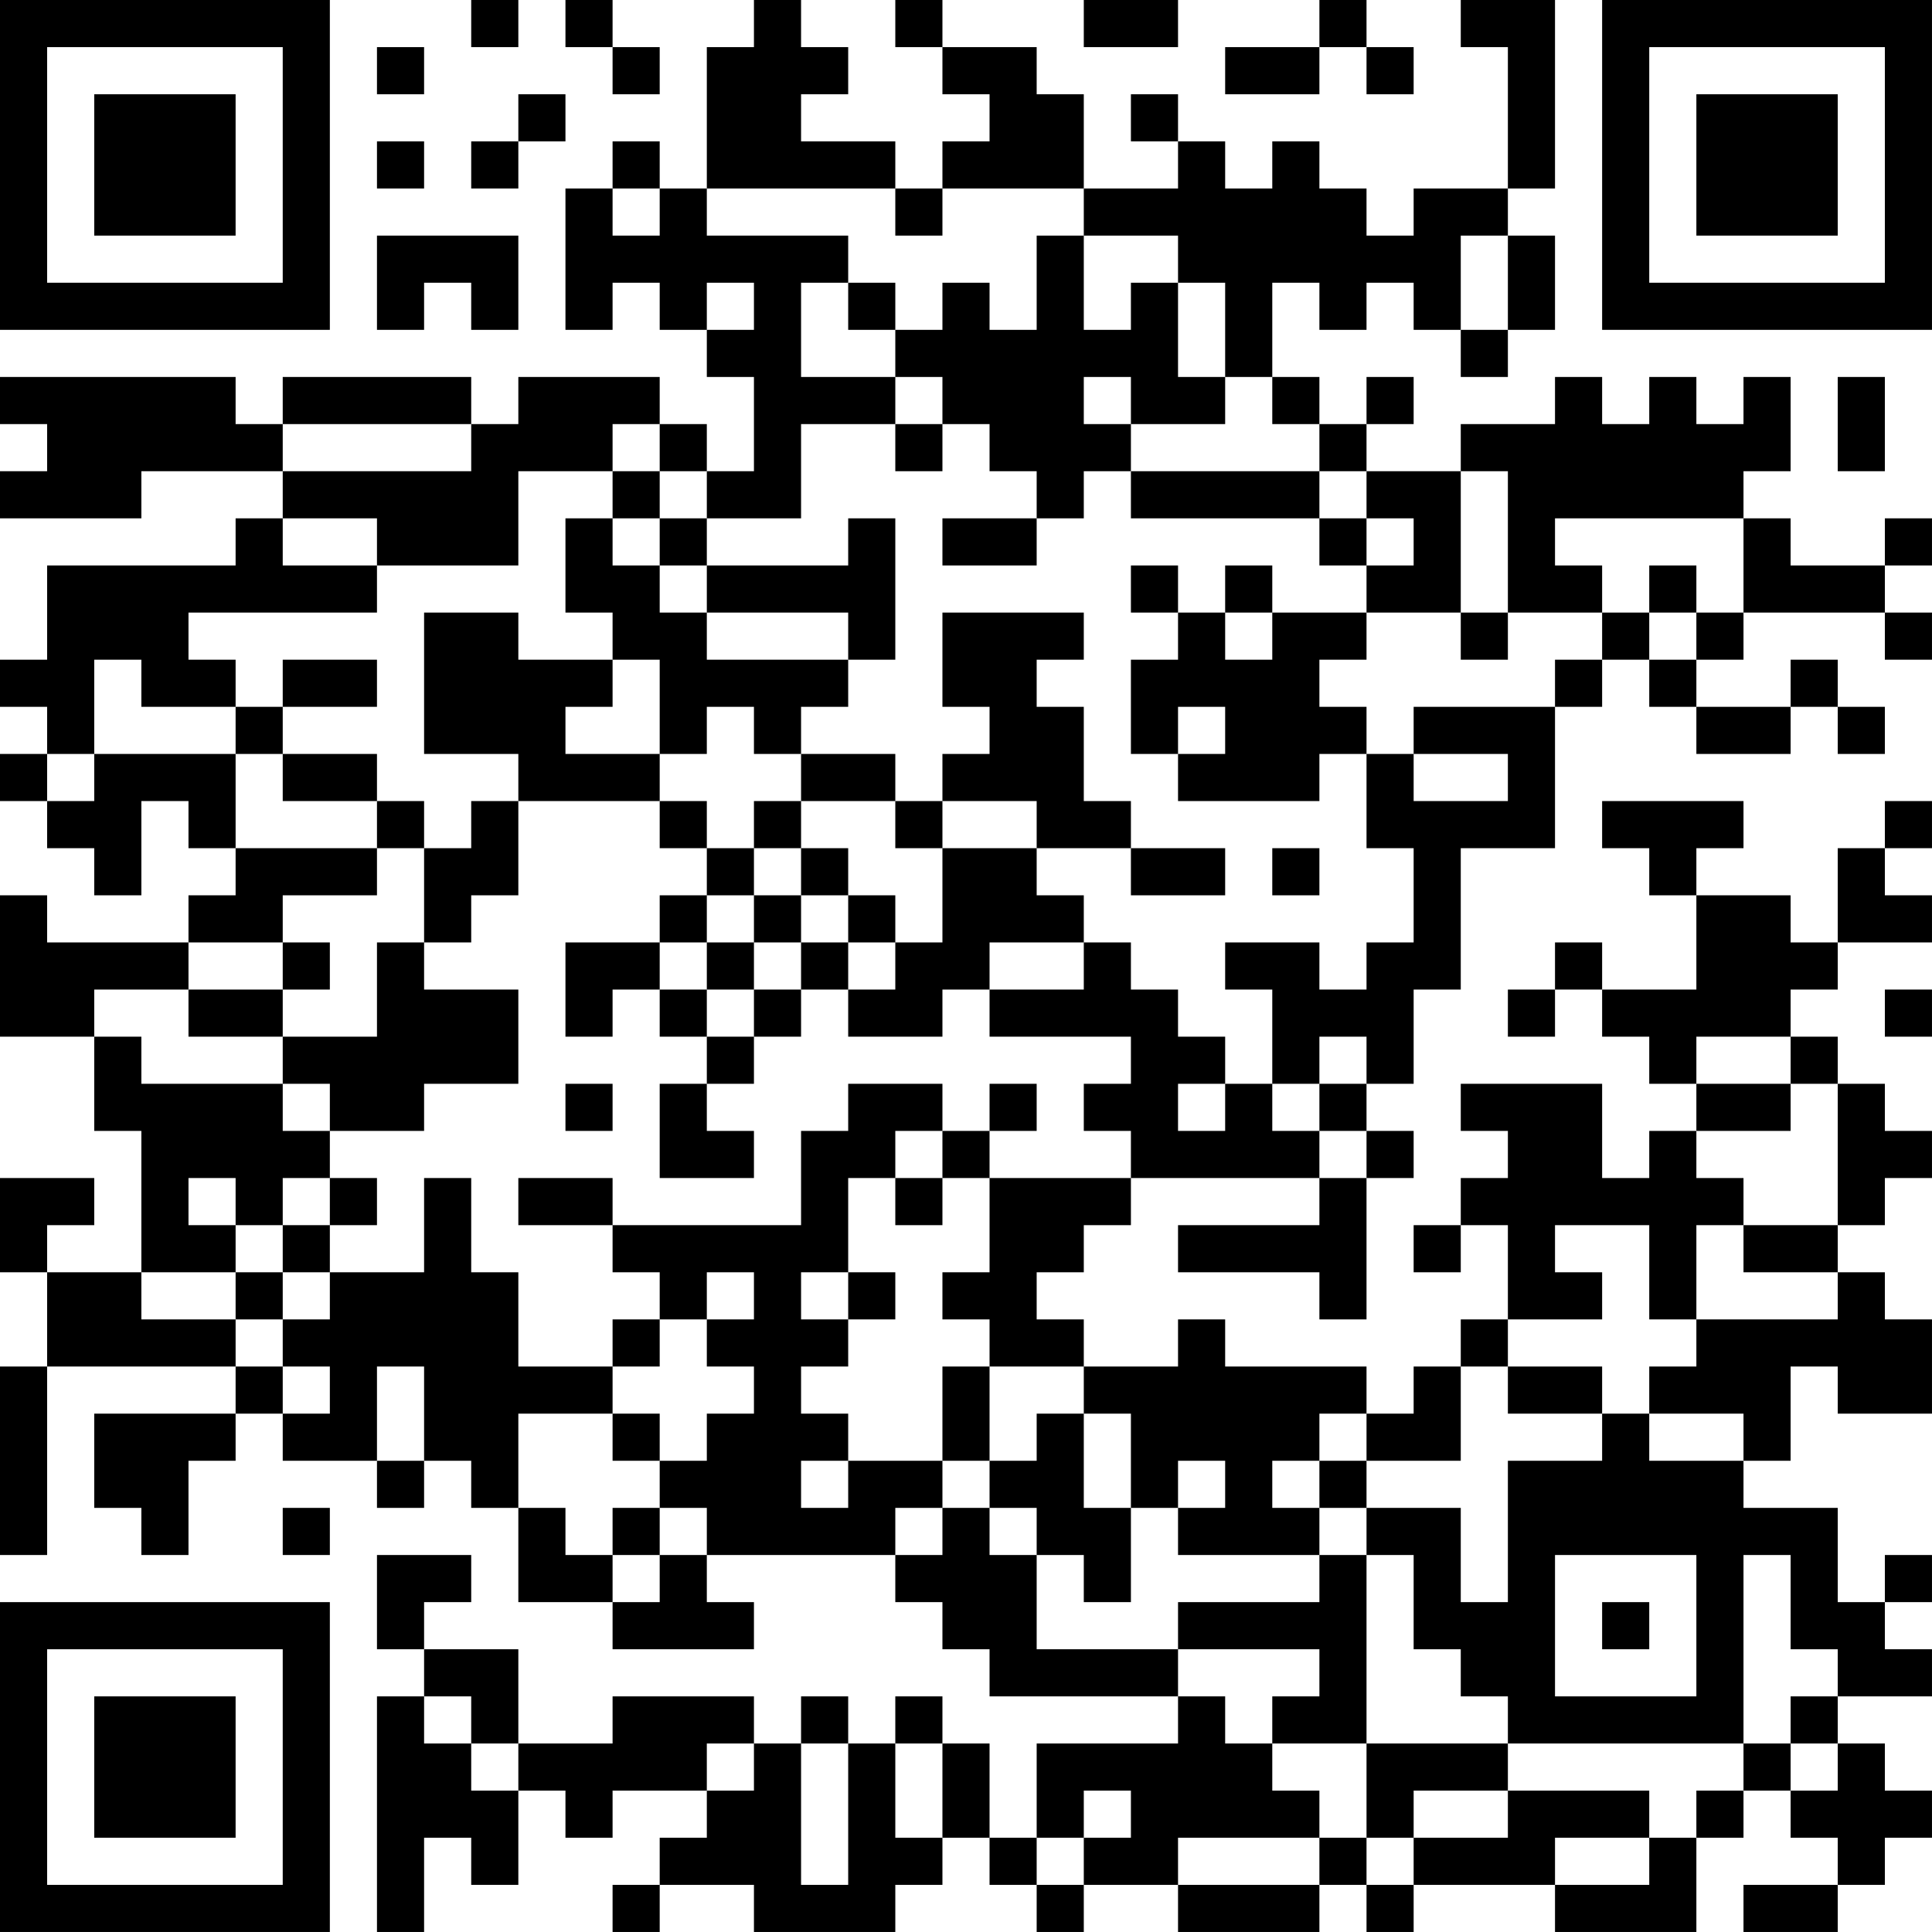 <?xml version="1.0" encoding="UTF-8"?>
<svg xmlns="http://www.w3.org/2000/svg" version="1.1" width="300" height="300" viewBox="0 0 300 300"><rect x="0" y="0" width="300" height="300" fill="#ffffff"/><g transform="scale(7.317)"><g transform="translate(0,0)"><path fill-rule="evenodd" d="M10 0L10 1L11 1L11 0ZM12 0L12 1L13 1L13 2L14 2L14 1L13 1L13 0ZM16 0L16 1L15 1L15 4L14 4L14 3L13 3L13 4L12 4L12 7L13 7L13 6L14 6L14 7L15 7L15 8L16 8L16 10L15 10L15 9L14 9L14 8L11 8L11 9L10 9L10 8L6 8L6 9L5 9L5 8L0 8L0 9L1 9L1 10L0 10L0 11L3 11L3 10L6 10L6 11L5 11L5 12L1 12L1 14L0 14L0 15L1 15L1 16L0 16L0 17L1 17L1 18L2 18L2 19L3 19L3 17L4 17L4 18L5 18L5 19L4 19L4 20L1 20L1 19L0 19L0 22L2 22L2 24L3 24L3 27L1 27L1 26L2 26L2 25L0 25L0 27L1 27L1 29L0 29L0 33L1 33L1 29L5 29L5 30L2 30L2 32L3 32L3 33L4 33L4 31L5 31L5 30L6 30L6 31L8 31L8 32L9 32L9 31L10 31L10 32L11 32L11 34L13 34L13 35L16 35L16 34L15 34L15 33L19 33L19 34L20 34L20 35L21 35L21 36L25 36L25 37L22 37L22 39L21 39L21 37L20 37L20 36L19 36L19 37L18 37L18 36L17 36L17 37L16 37L16 36L13 36L13 37L11 37L11 35L9 35L9 34L10 34L10 33L8 33L8 35L9 35L9 36L8 36L8 41L9 41L9 39L10 39L10 40L11 40L11 38L12 38L12 39L13 39L13 38L15 38L15 39L14 39L14 40L13 40L13 41L14 41L14 40L16 40L16 41L19 41L19 40L20 40L20 39L21 39L21 40L22 40L22 41L23 41L23 40L25 40L25 41L28 41L28 40L29 40L29 41L30 41L30 40L33 40L33 41L36 41L36 39L37 39L37 38L38 38L38 39L39 39L39 40L37 40L37 41L39 41L39 40L40 40L40 39L41 39L41 38L40 38L40 37L39 37L39 36L41 36L41 35L40 35L40 34L41 34L41 33L40 33L40 34L39 34L39 32L37 32L37 31L38 31L38 29L39 29L39 30L41 30L41 28L40 28L40 27L39 27L39 26L40 26L40 25L41 25L41 24L40 24L40 23L39 23L39 22L38 22L38 21L39 21L39 20L41 20L41 19L40 19L40 18L41 18L41 17L40 17L40 18L39 18L39 20L38 20L38 19L36 19L36 18L37 18L37 17L34 17L34 18L35 18L35 19L36 19L36 21L34 21L34 20L33 20L33 21L32 21L32 22L33 22L33 21L34 21L34 22L35 22L35 23L36 23L36 24L35 24L35 25L34 25L34 23L31 23L31 24L32 24L32 25L31 25L31 26L30 26L30 27L31 27L31 26L32 26L32 28L31 28L31 29L30 29L30 30L29 30L29 29L26 29L26 28L25 28L25 29L23 29L23 28L22 28L22 27L23 27L23 26L24 26L24 25L28 25L28 26L25 26L25 27L28 27L28 28L29 28L29 25L30 25L30 24L29 24L29 23L30 23L30 21L31 21L31 18L33 18L33 15L34 15L34 14L35 14L35 15L36 15L36 16L38 16L38 15L39 15L39 16L40 16L40 15L39 15L39 14L38 14L38 15L36 15L36 14L37 14L37 13L40 13L40 14L41 14L41 13L40 13L40 12L41 12L41 11L40 11L40 12L38 12L38 11L37 11L37 10L38 10L38 8L37 8L37 9L36 9L36 8L35 8L35 9L34 9L34 8L33 8L33 9L31 9L31 10L29 10L29 9L30 9L30 8L29 8L29 9L28 9L28 8L27 8L27 6L28 6L28 7L29 7L29 6L30 6L30 7L31 7L31 8L32 8L32 7L33 7L33 5L32 5L32 4L33 4L33 0L31 0L31 1L32 1L32 4L30 4L30 5L29 5L29 4L28 4L28 3L27 3L27 4L26 4L26 3L25 3L25 2L24 2L24 3L25 3L25 4L23 4L23 2L22 2L22 1L20 1L20 0L19 0L19 1L20 1L20 2L21 2L21 3L20 3L20 4L19 4L19 3L17 3L17 2L18 2L18 1L17 1L17 0ZM23 0L23 1L25 1L25 0ZM28 0L28 1L26 1L26 2L28 2L28 1L29 1L29 2L30 2L30 1L29 1L29 0ZM8 1L8 2L9 2L9 1ZM11 2L11 3L10 3L10 4L11 4L11 3L12 3L12 2ZM8 3L8 4L9 4L9 3ZM13 4L13 5L14 5L14 4ZM15 4L15 5L18 5L18 6L17 6L17 8L19 8L19 9L17 9L17 11L15 11L15 10L14 10L14 9L13 9L13 10L11 10L11 12L8 12L8 11L6 11L6 12L8 12L8 13L4 13L4 14L5 14L5 15L3 15L3 14L2 14L2 16L1 16L1 17L2 17L2 16L5 16L5 18L8 18L8 19L6 19L6 20L4 20L4 21L2 21L2 22L3 22L3 23L6 23L6 24L7 24L7 25L6 25L6 26L5 26L5 25L4 25L4 26L5 26L5 27L3 27L3 28L5 28L5 29L6 29L6 30L7 30L7 29L6 29L6 28L7 28L7 27L9 27L9 25L10 25L10 27L11 27L11 29L13 29L13 30L11 30L11 32L12 32L12 33L13 33L13 34L14 34L14 33L15 33L15 32L14 32L14 31L15 31L15 30L16 30L16 29L15 29L15 28L16 28L16 27L15 27L15 28L14 28L14 27L13 27L13 26L17 26L17 24L18 24L18 23L20 23L20 24L19 24L19 25L18 25L18 27L17 27L17 28L18 28L18 29L17 29L17 30L18 30L18 31L17 31L17 32L18 32L18 31L20 31L20 32L19 32L19 33L20 33L20 32L21 32L21 33L22 33L22 35L25 35L25 36L26 36L26 37L27 37L27 38L28 38L28 39L25 39L25 40L28 40L28 39L29 39L29 40L30 40L30 39L32 39L32 38L35 38L35 39L33 39L33 40L35 40L35 39L36 39L36 38L37 38L37 37L38 37L38 38L39 38L39 37L38 37L38 36L39 36L39 35L38 35L38 33L37 33L37 37L32 37L32 36L31 36L31 35L30 35L30 33L29 33L29 32L31 32L31 34L32 34L32 31L34 31L34 30L35 30L35 31L37 31L37 30L35 30L35 29L36 29L36 28L39 28L39 27L37 27L37 26L39 26L39 23L38 23L38 22L36 22L36 23L38 23L38 24L36 24L36 25L37 25L37 26L36 26L36 28L35 28L35 26L33 26L33 27L34 27L34 28L32 28L32 29L31 29L31 31L29 31L29 30L28 30L28 31L27 31L27 32L28 32L28 33L25 33L25 32L26 32L26 31L25 31L25 32L24 32L24 30L23 30L23 29L21 29L21 28L20 28L20 27L21 27L21 25L24 25L24 24L23 24L23 23L24 23L24 22L21 22L21 21L23 21L23 20L24 20L24 21L25 21L25 22L26 22L26 23L25 23L25 24L26 24L26 23L27 23L27 24L28 24L28 25L29 25L29 24L28 24L28 23L29 23L29 22L28 22L28 23L27 23L27 21L26 21L26 20L28 20L28 21L29 21L29 20L30 20L30 18L29 18L29 16L30 16L30 17L32 17L32 16L30 16L30 15L33 15L33 14L34 14L34 13L35 13L35 14L36 14L36 13L37 13L37 11L33 11L33 12L34 12L34 13L32 13L32 10L31 10L31 13L29 13L29 12L30 12L30 11L29 11L29 10L28 10L28 9L27 9L27 8L26 8L26 6L25 6L25 5L23 5L23 4L20 4L20 5L19 5L19 4ZM8 5L8 7L9 7L9 6L10 6L10 7L11 7L11 5ZM22 5L22 7L21 7L21 6L20 6L20 7L19 7L19 6L18 6L18 7L19 7L19 8L20 8L20 9L19 9L19 10L20 10L20 9L21 9L21 10L22 10L22 11L20 11L20 12L22 12L22 11L23 11L23 10L24 10L24 11L28 11L28 12L29 12L29 11L28 11L28 10L24 10L24 9L26 9L26 8L25 8L25 6L24 6L24 7L23 7L23 5ZM31 5L31 7L32 7L32 5ZM15 6L15 7L16 7L16 6ZM23 8L23 9L24 9L24 8ZM39 8L39 10L40 10L40 8ZM6 9L6 10L10 10L10 9ZM13 10L13 11L12 11L12 13L13 13L13 14L11 14L11 13L9 13L9 16L11 16L11 17L10 17L10 18L9 18L9 17L8 17L8 16L6 16L6 15L8 15L8 14L6 14L6 15L5 15L5 16L6 16L6 17L8 17L8 18L9 18L9 20L8 20L8 22L6 22L6 21L7 21L7 20L6 20L6 21L4 21L4 22L6 22L6 23L7 23L7 24L9 24L9 23L11 23L11 21L9 21L9 20L10 20L10 19L11 19L11 17L14 17L14 18L15 18L15 19L14 19L14 20L12 20L12 22L13 22L13 21L14 21L14 22L15 22L15 23L14 23L14 25L16 25L16 24L15 24L15 23L16 23L16 22L17 22L17 21L18 21L18 22L20 22L20 21L21 21L21 20L23 20L23 19L22 19L22 18L24 18L24 19L26 19L26 18L24 18L24 17L23 17L23 15L22 15L22 14L23 14L23 13L20 13L20 15L21 15L21 16L20 16L20 17L19 17L19 16L17 16L17 15L18 15L18 14L19 14L19 11L18 11L18 12L15 12L15 11L14 11L14 10ZM13 11L13 12L14 12L14 13L15 13L15 14L18 14L18 13L15 13L15 12L14 12L14 11ZM24 12L24 13L25 13L25 14L24 14L24 16L25 16L25 17L28 17L28 16L29 16L29 15L28 15L28 14L29 14L29 13L27 13L27 12L26 12L26 13L25 13L25 12ZM35 12L35 13L36 13L36 12ZM26 13L26 14L27 14L27 13ZM31 13L31 14L32 14L32 13ZM13 14L13 15L12 15L12 16L14 16L14 17L15 17L15 18L16 18L16 19L15 19L15 20L14 20L14 21L15 21L15 22L16 22L16 21L17 21L17 20L18 20L18 21L19 21L19 20L20 20L20 18L22 18L22 17L20 17L20 18L19 18L19 17L17 17L17 16L16 16L16 15L15 15L15 16L14 16L14 14ZM25 15L25 16L26 16L26 15ZM16 17L16 18L17 18L17 19L16 19L16 20L15 20L15 21L16 21L16 20L17 20L17 19L18 19L18 20L19 20L19 19L18 19L18 18L17 18L17 17ZM27 18L27 19L28 19L28 18ZM40 21L40 22L41 22L41 21ZM12 23L12 24L13 24L13 23ZM21 23L21 24L20 24L20 25L19 25L19 26L20 26L20 25L21 25L21 24L22 24L22 23ZM7 25L7 26L6 26L6 27L5 27L5 28L6 28L6 27L7 27L7 26L8 26L8 25ZM11 25L11 26L13 26L13 25ZM18 27L18 28L19 28L19 27ZM13 28L13 29L14 29L14 28ZM8 29L8 31L9 31L9 29ZM20 29L20 31L21 31L21 32L22 32L22 33L23 33L23 34L24 34L24 32L23 32L23 30L22 30L22 31L21 31L21 29ZM32 29L32 30L34 30L34 29ZM13 30L13 31L14 31L14 30ZM28 31L28 32L29 32L29 31ZM6 32L6 33L7 33L7 32ZM13 32L13 33L14 33L14 32ZM28 33L28 34L25 34L25 35L28 35L28 36L27 36L27 37L29 37L29 39L30 39L30 38L32 38L32 37L29 37L29 33ZM33 33L33 36L36 36L36 33ZM34 34L34 35L35 35L35 34ZM9 36L9 37L10 37L10 38L11 38L11 37L10 37L10 36ZM15 37L15 38L16 38L16 37ZM17 37L17 40L18 40L18 37ZM19 37L19 39L20 39L20 37ZM23 38L23 39L22 39L22 40L23 40L23 39L24 39L24 38ZM0 0L0 7L7 7L7 0ZM1 1L1 6L6 6L6 1ZM2 2L2 5L5 5L5 2ZM34 0L34 7L41 7L41 0ZM35 1L35 6L40 6L40 1ZM36 2L36 5L39 5L39 2ZM0 34L0 41L7 41L7 34ZM1 35L1 40L6 40L6 35ZM2 36L2 39L5 39L5 36Z" fill="#000000"/></g></g></svg>
